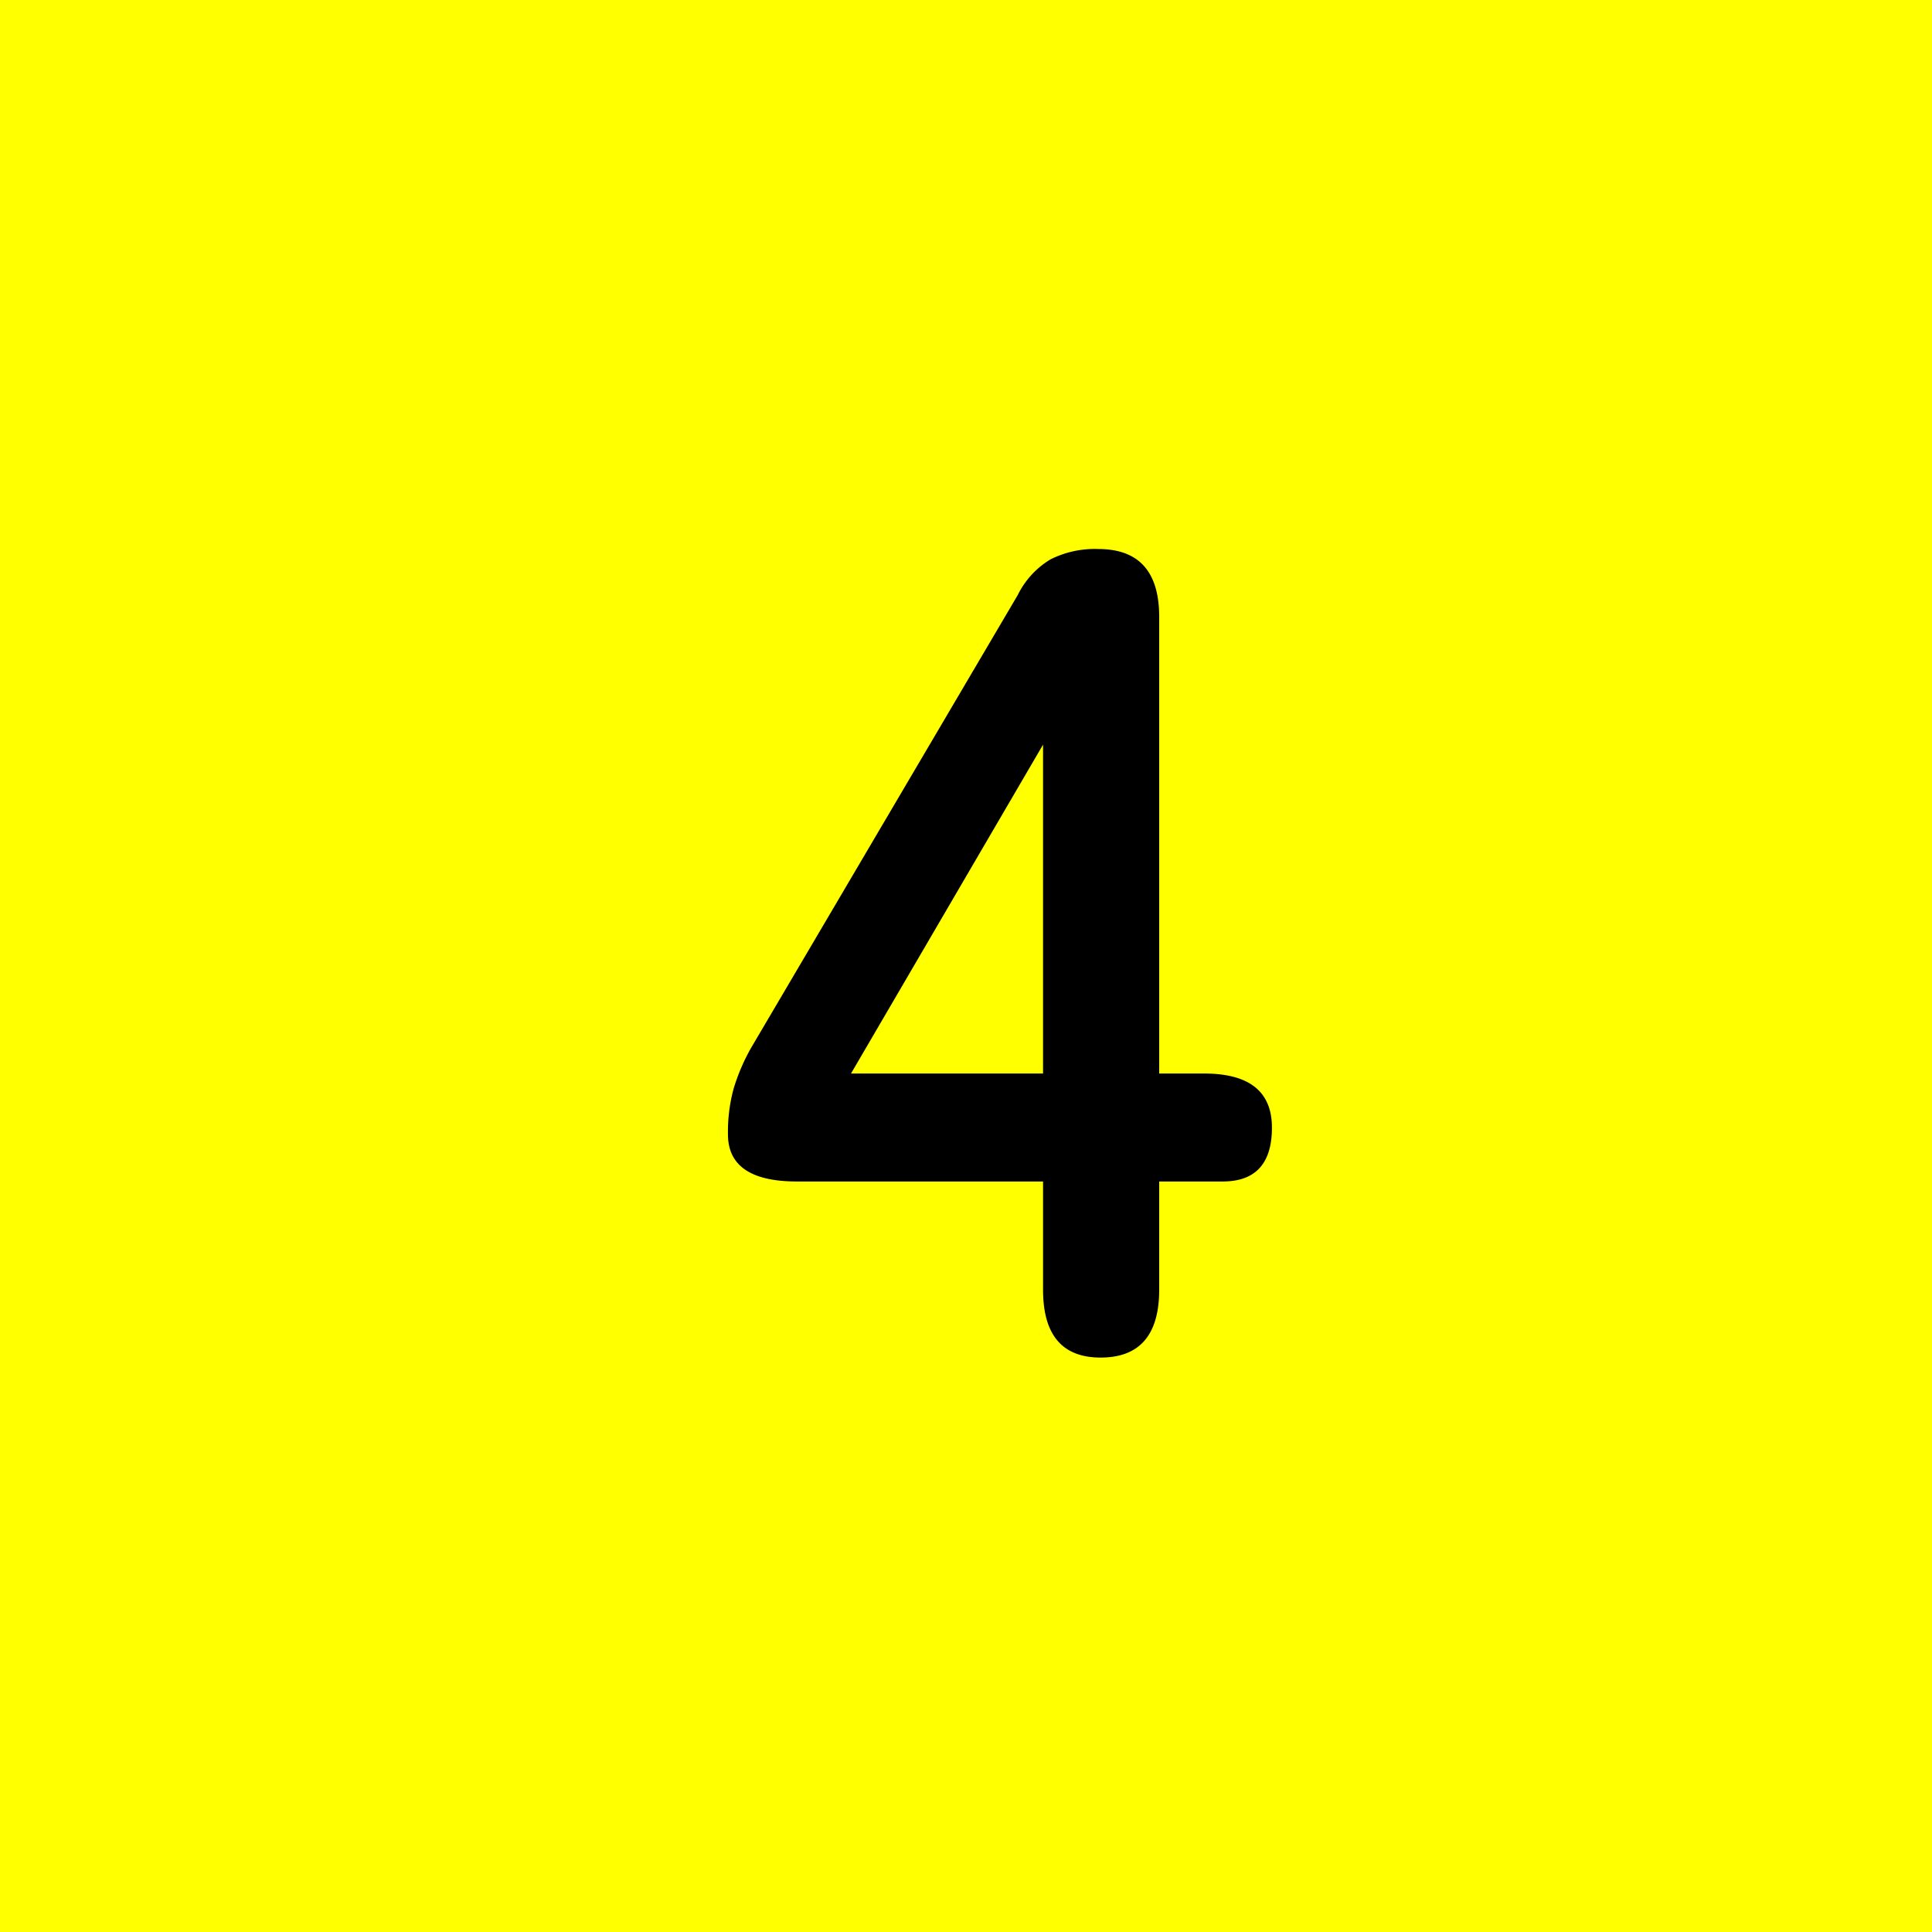 <svg xmlns="http://www.w3.org/2000/svg" viewBox="0 0 52 52"><g id="レイヤー_2" data-name="レイヤー 2"><g id="レイヤー_1-2" data-name="レイヤー 1"><rect width="52" height="52" fill="#ff0"/><path d="M29.622,36.539q-1.548,0-1.548-1.826V31.8H21.45q-1.857,0-1.857-1.269a4.42,4.42,0,0,1,.155-1.238,5.364,5.364,0,0,1,.464-1.083l7.181-12.195a2.308,2.308,0,0,1,.882-.96,2.66,2.66,0,0,1,1.285-.278q1.64,0,1.64,1.826V28.894h1.208q1.825,0,1.826,1.455T32.9,31.8H31.2v2.91Q31.2,36.54,29.622,36.539Zm-6.717-7.645h5.169V20.042Z"/></g></g></svg>